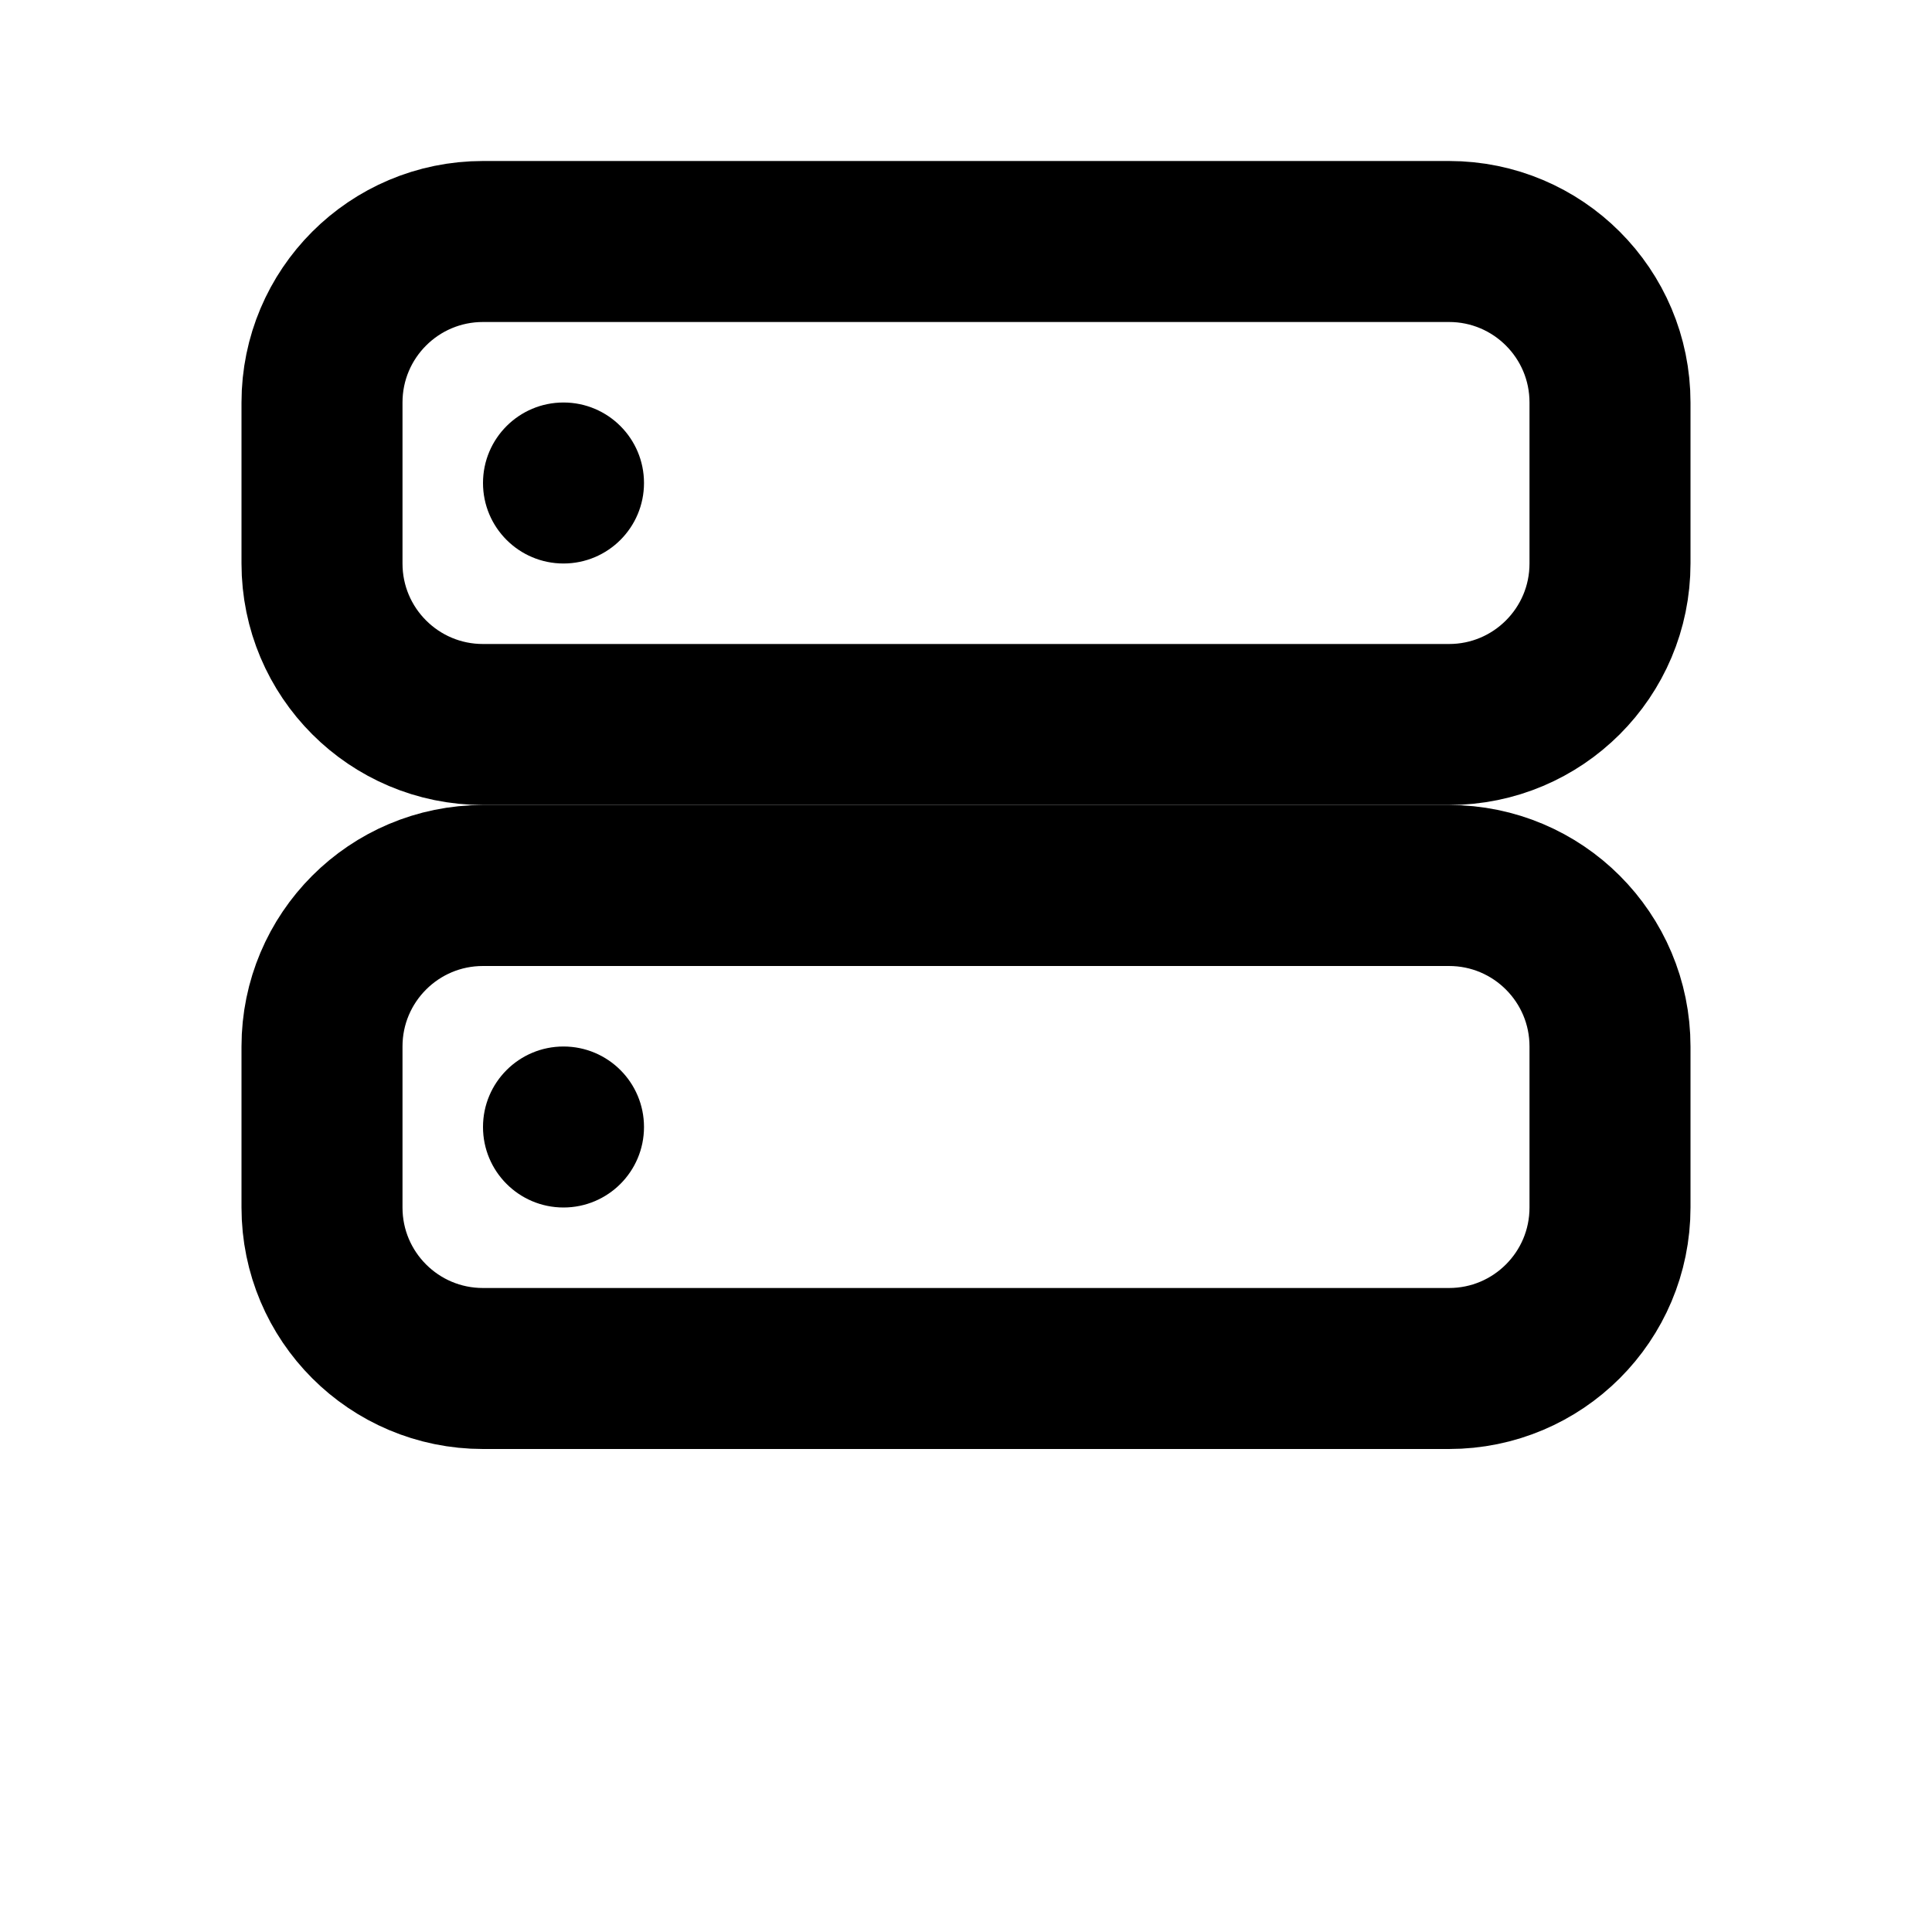 <?xml version="1.0" encoding="UTF-8"?>
<svg width="24" height="24" viewBox="0 0 24 24" fill="none" xmlns="http://www.w3.org/2000/svg">
    <path d="M4 5C4 3.895 4.895 3 6 3H18C19.105 3 20 3.895 20 5V7C20 8.105 19.105 9 18 9H6C4.895 9 4 8.105 4 7V5Z" stroke="currentColor" stroke-width="2" stroke-linecap="round" stroke-linejoin="round"/>
    <path d="M4 13C4 11.895 4.895 11 6 11H18C19.105 11 20 11.895 20 13V15C20 16.105 19.105 17 18 17H6C4.895 17 4 16.105 4 15V13Z" stroke="currentColor" stroke-width="2" stroke-linecap="round" stroke-linejoin="round"/>
    <circle cx="7" cy="6" r="1" fill="currentColor"/>
    <circle cx="7" cy="14" r="1" fill="currentColor"/>
</svg> 